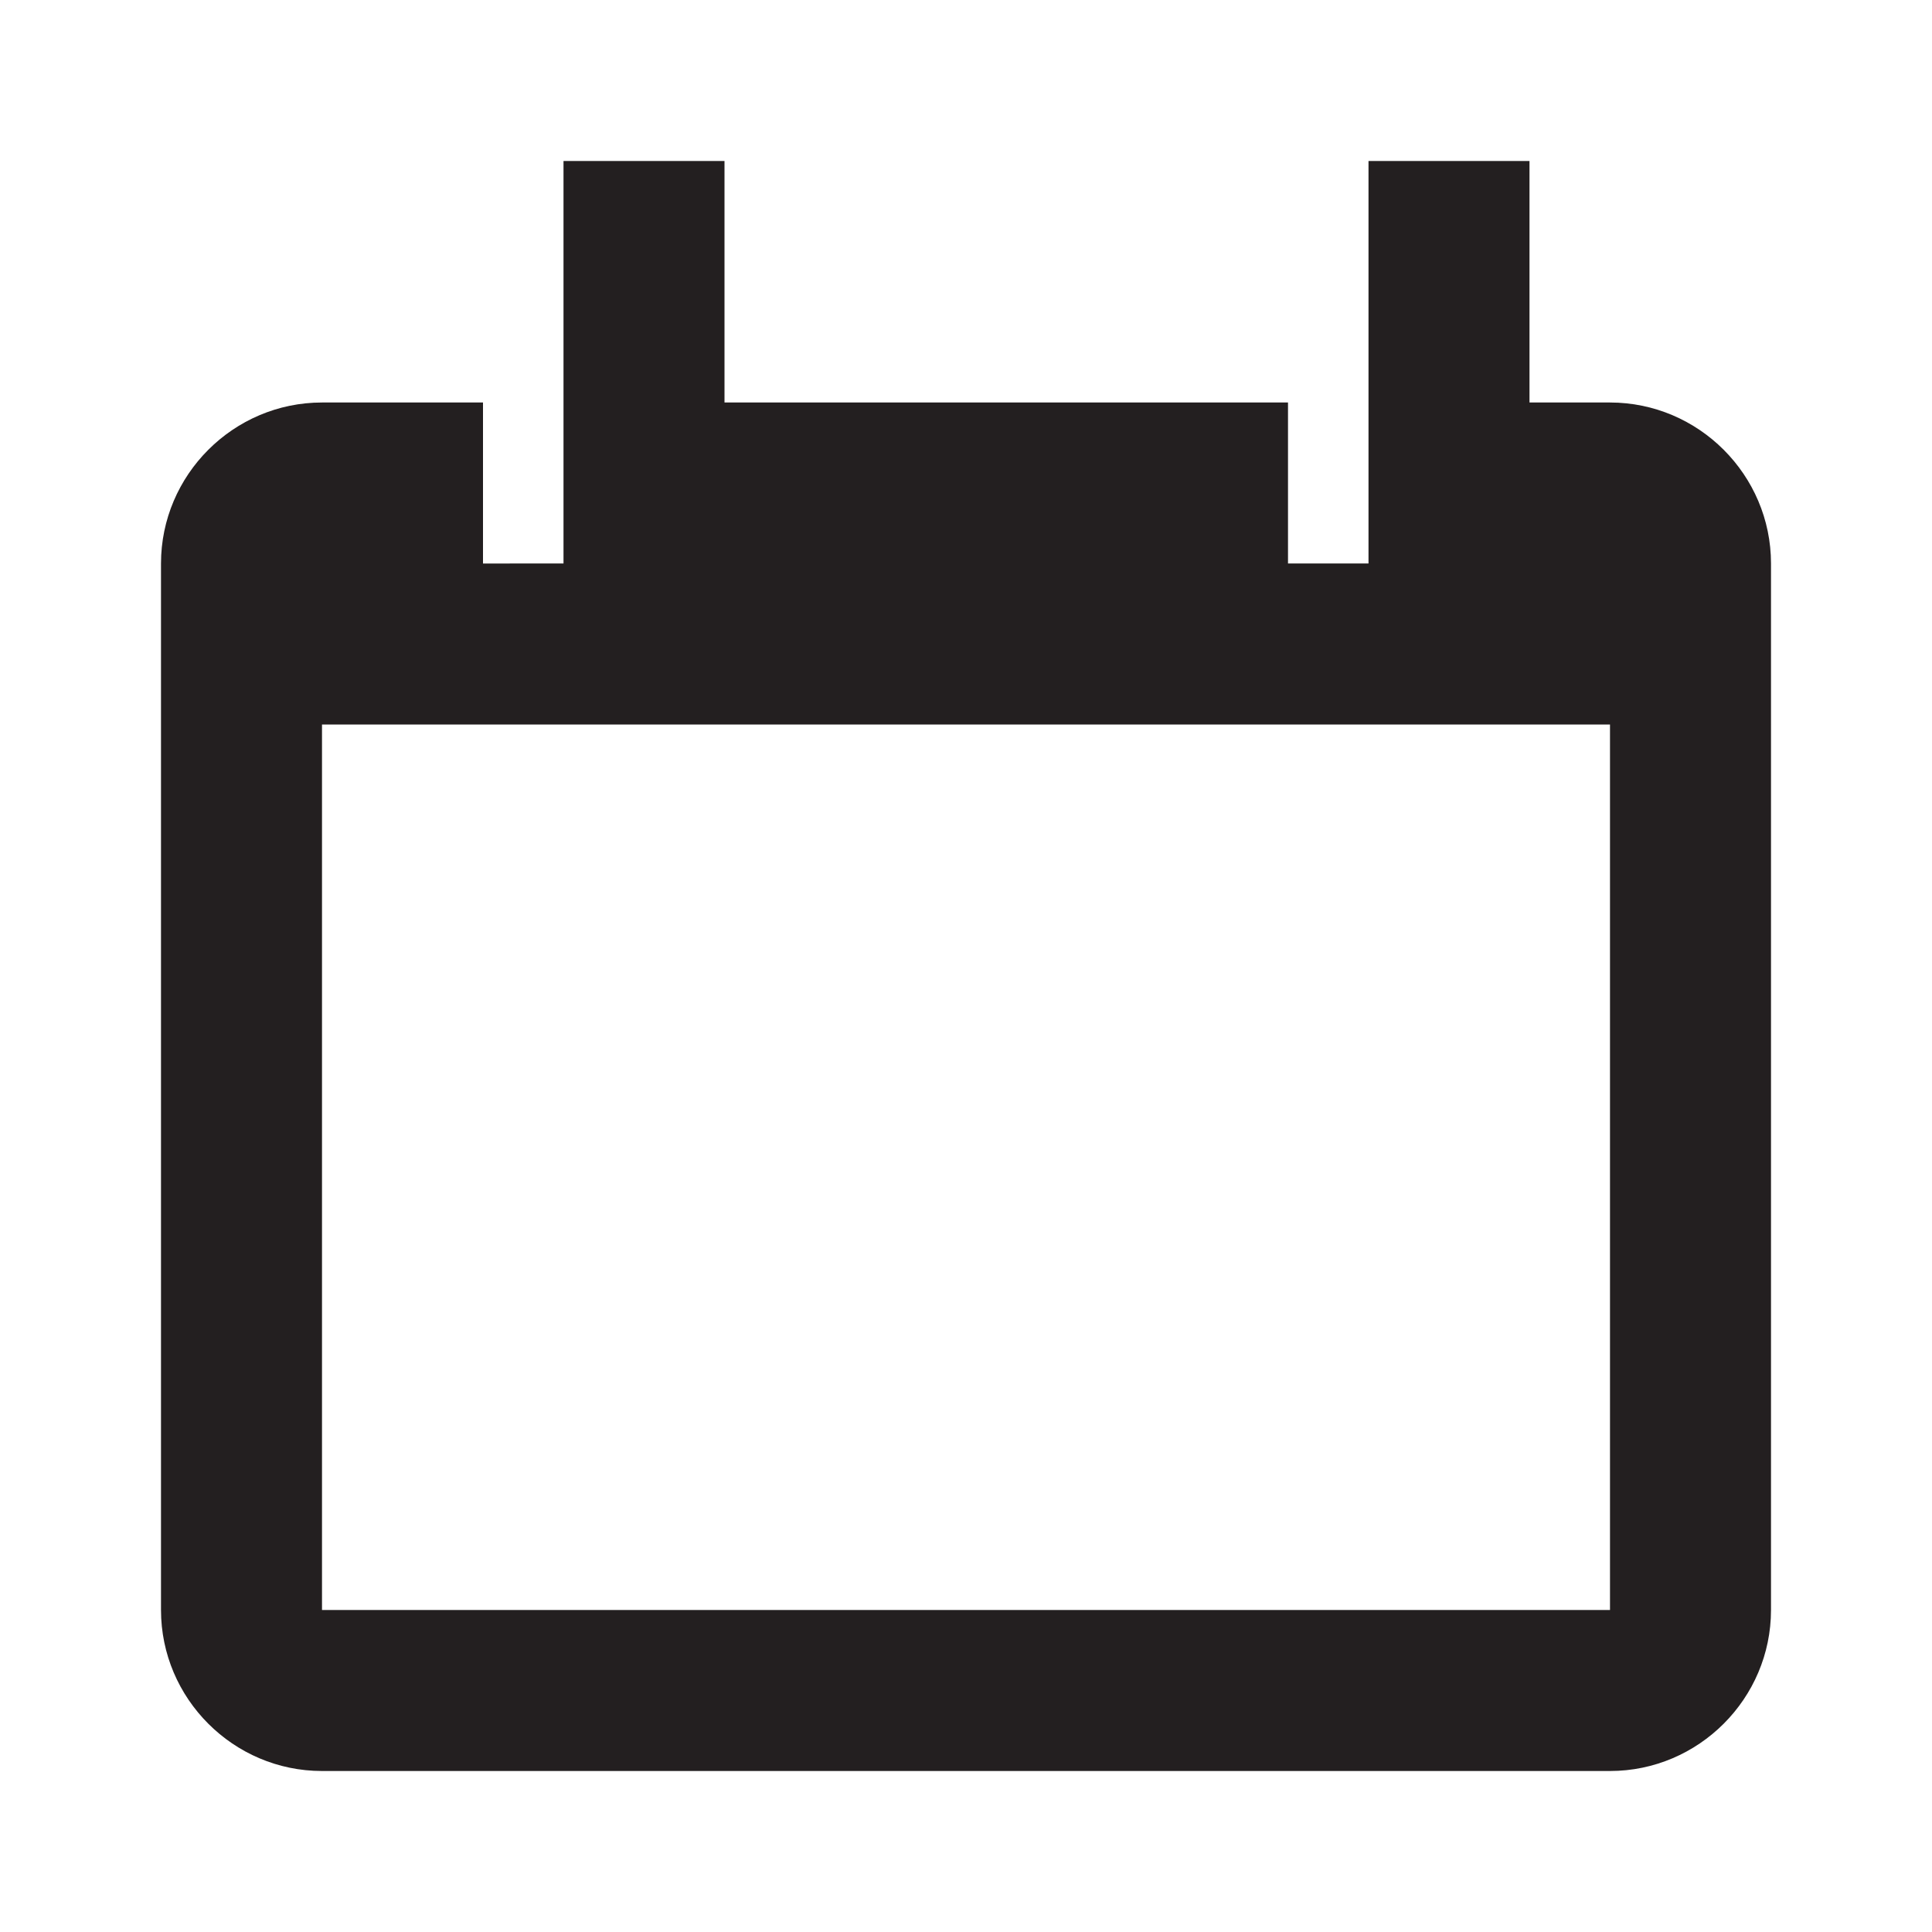 <?xml version="1.0" encoding="utf-8"?>
<!-- Generator: Adobe Illustrator 23.0.1, SVG Export Plug-In . SVG Version: 6.00 Build 0)  -->
<svg version="1.1" id="Layer_1" xmlns="http://www.w3.org/2000/svg" xmlns:xlink="http://www.w3.org/1999/xlink" x="0px" y="0px"
	 viewBox="0 0 24 24" style="enable-background:new 0 0 24 24;" xml:space="preserve">
<style type="text/css">
	.st0{fill:none;}
	.st1{fill:#231F20;}
</style>
<path class="st0" d="M0,0h24v24H0V0z"/>
<path class="st1" d="M20,5h-1V2h-2v5h-1V5H9V2H7v5H6V5H4C2.9,5,2,5.9,2,7v13c0,1.1,0.9,2,2,2h16c1.1,0,2-0.9,2-2V7
	C22,5.9,21.1,5,20,5z M20,20H4V9h16L20,20z"/>
</svg>
